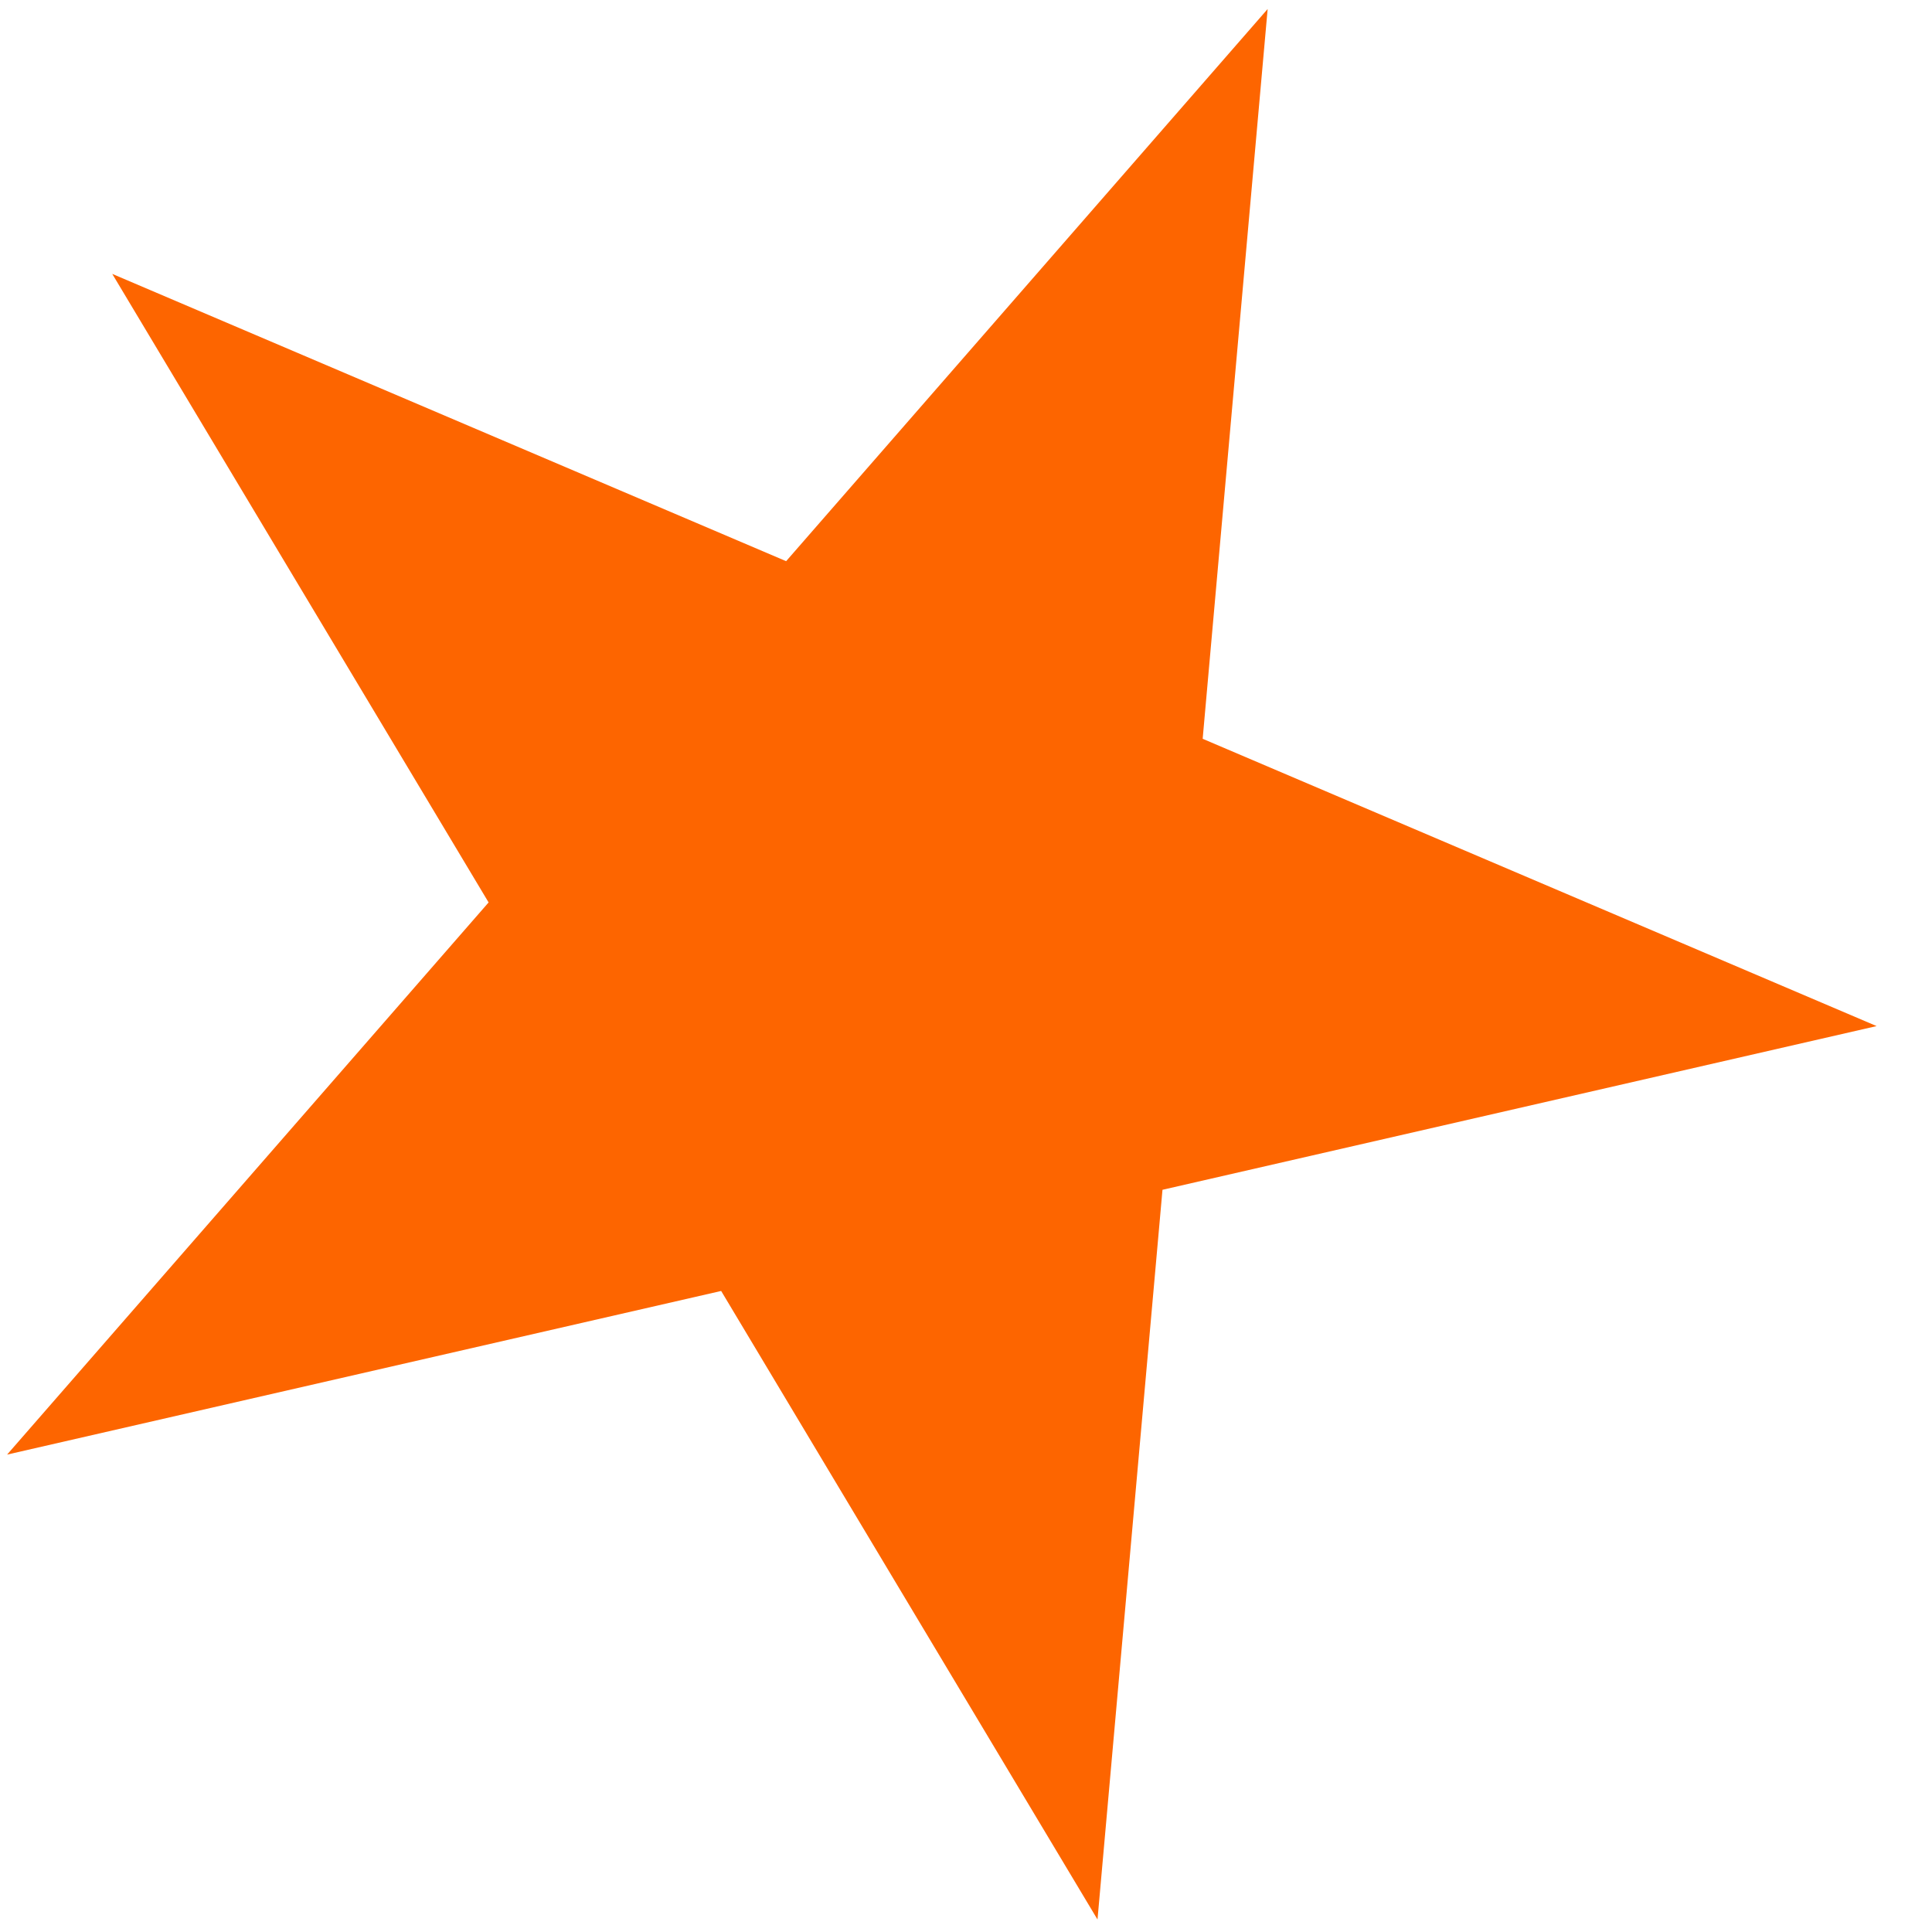 <svg width="30" height="30" viewBox="0 0 30 30" fill="none" xmlns="http://www.w3.org/2000/svg">
<path d="M19.684 0.14L18.675 11.472L29.14 15.933L18.051 18.475L17.042 29.806L11.198 20.046L0.11 22.587L7.587 14.013L1.743 4.253L12.207 8.714L19.684 0.14Z" fill="#FD6500"/>
</svg>
